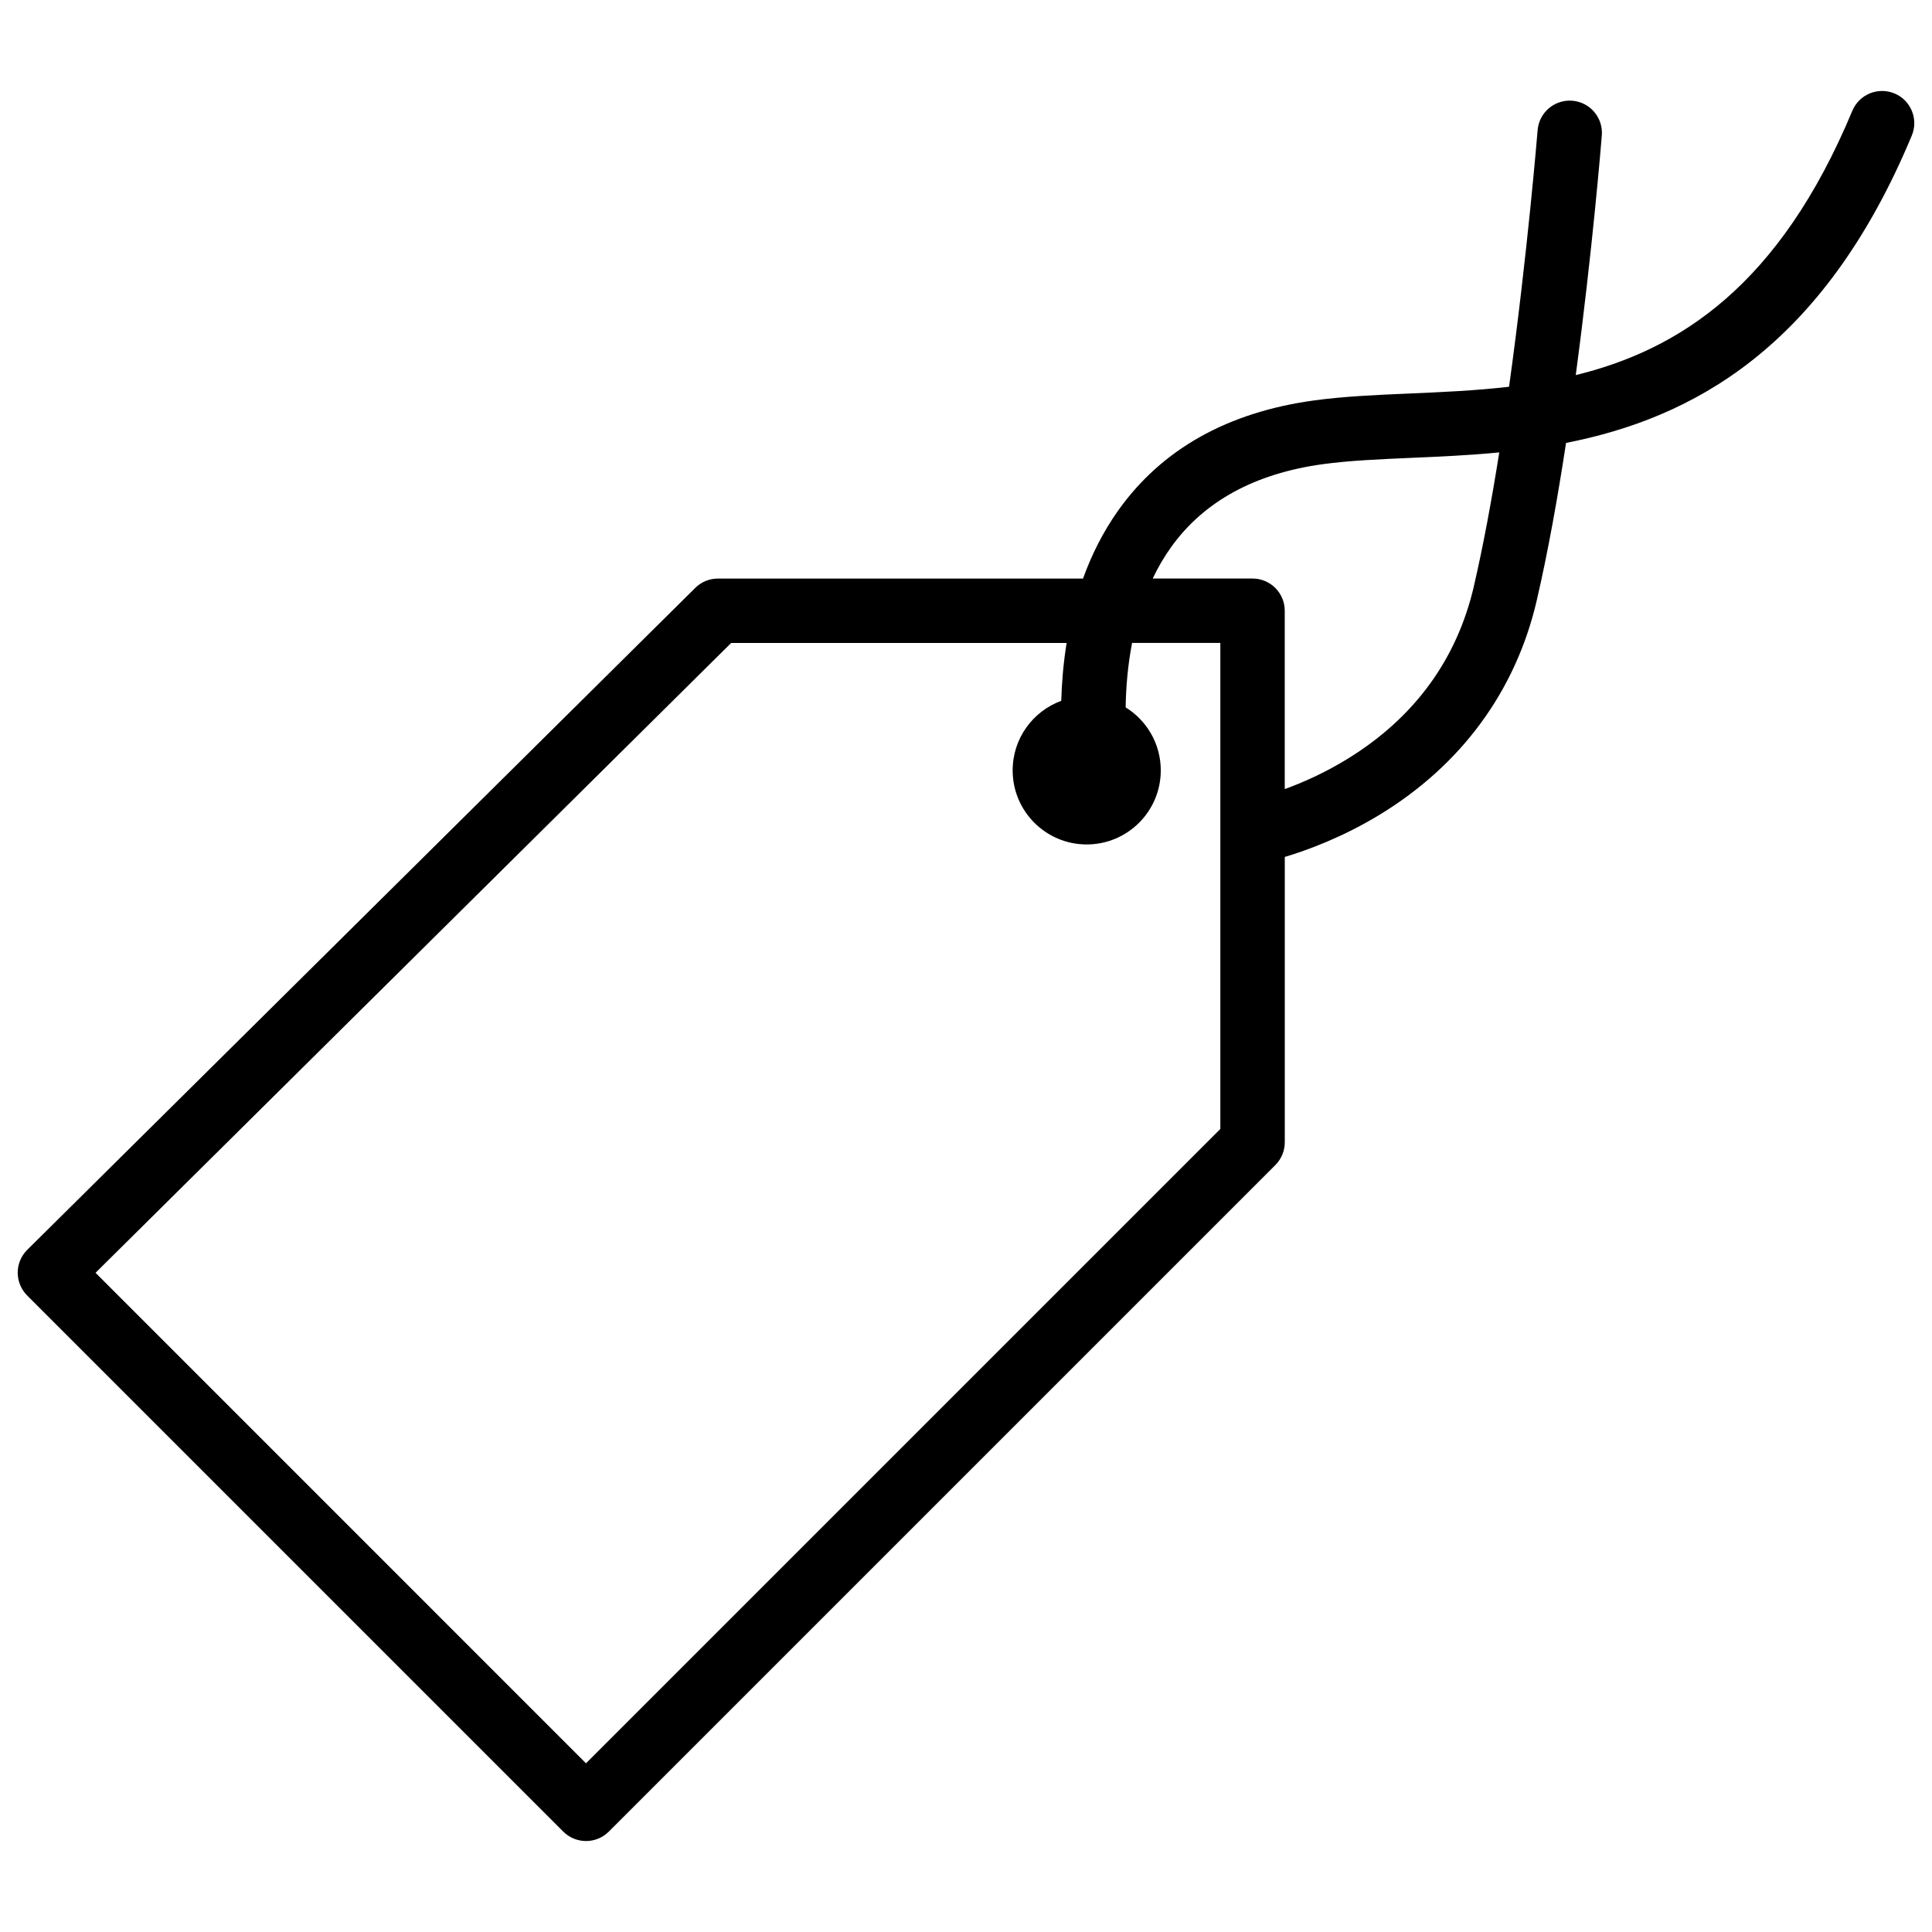 <?xml version="1.0" encoding="UTF-8"?><svg id="Nye" xmlns="http://www.w3.org/2000/svg" viewBox="0 0 600 600"><path d="M588.34,29.02c-5.1-2.12-10.95,.29-13.08,5.38-22.62,54.28-53.67,74.21-85.9,82.09,5.18-38.59,7.92-72.21,8.1-74.44,.44-5.5-3.66-10.33-9.17-10.77-5.5-.44-10.33,3.66-10.77,9.17-.05,.57-3.13,38.34-8.87,79.66-10.44,1.21-20.85,1.66-30.97,2.1-10.44,.45-20.31,.88-29.54,2.14-26.87,3.66-47.35,15.16-60.85,34.15-4.77,6.71-8.32,13.9-10.95,21.18h-113.39c-2.64,0-5.17,1.04-7.04,2.9L8.46,388.15c-1.89,1.87-2.96,4.42-2.96,7.08s1.05,5.21,2.93,7.09l166.5,166.5c1.95,1.95,4.51,2.93,7.07,2.93s5.12-.98,7.07-2.93l207-207c1.88-1.88,2.93-4.42,2.93-7.07v-88.62c6.93-2.07,17.75-6.02,29.26-12.99,25.51-15.46,42.45-38.5,48.98-66.63,3.48-14.97,6.52-31.99,9.11-48.96,38.78-7.61,79.71-29.04,107.38-95.46,2.12-5.1-.29-10.95-5.38-13.08Zm-209.35,321.59l-197,197L29.67,395.28,227.07,199.68h104.18c-1.02,6.3-1.51,12.38-1.67,17.97-8.81,3.22-15.09,11.68-15.09,21.6,0,12.7,10.3,23,23,23s23-10.3,23-23c0-8.27-4.36-15.51-10.91-19.57,.1-6.13,.64-12.99,2-20.01h27.41v150.93Zm78.76-168.62c-5.31,22.86-18.52,40.93-39.28,53.69-7.15,4.4-14.03,7.4-19.48,9.38v-55.39c0-5.52-4.48-10-10-10h-31.01c1.59-3.34,3.46-6.59,5.66-9.67,10.18-14.27,26.06-22.96,47.2-25.85,8.32-1.13,17.73-1.54,27.7-1.97,8.55-.37,17.66-.77,27.07-1.68-2.31,14.55-4.94,28.85-7.87,41.48Z"/></svg>